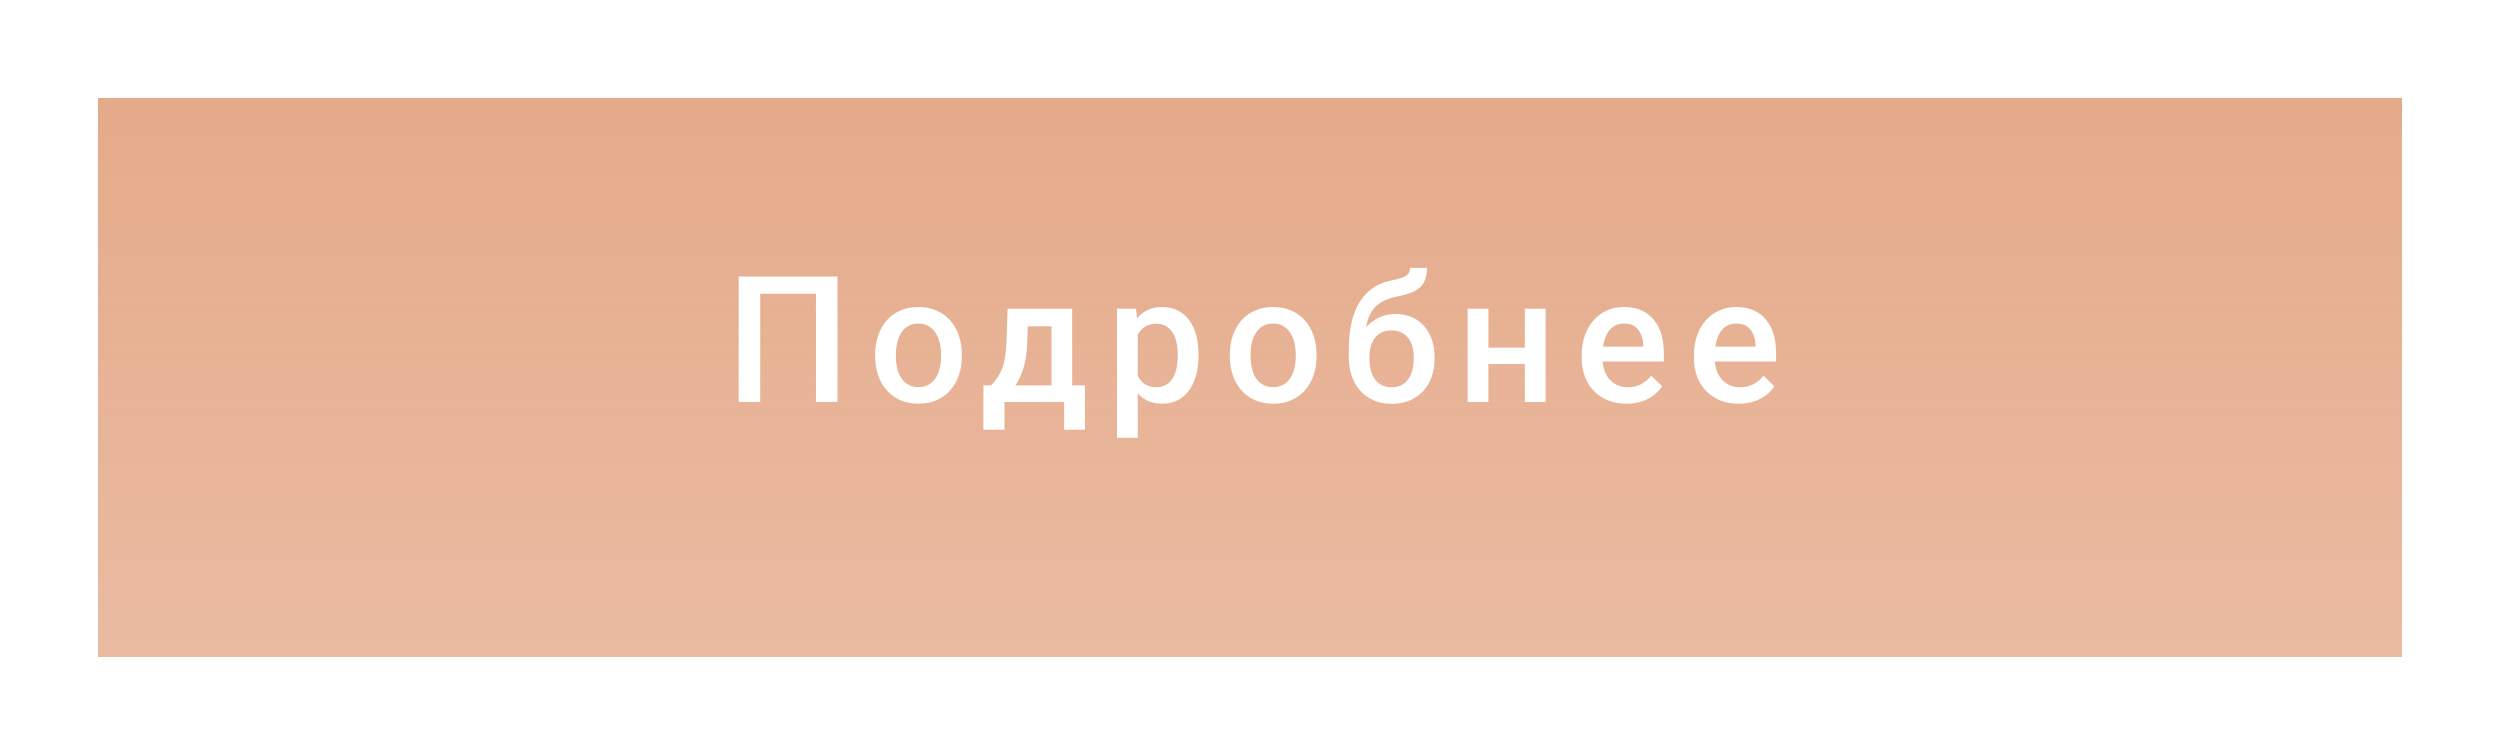<?xml version="1.0" encoding="UTF-8"?> <svg xmlns="http://www.w3.org/2000/svg" width="255" height="77" viewBox="0 0 255 77" fill="none"> <g filter="url(#filter0_d_179_11)"> <rect x="10" y="6" width="235" height="57" fill="url(#paint0_linear_179_11)" shape-rendering="crispEdges"></rect> </g> <path d="M85.426 28.203V41H83.228V29.961H77.542V41H75.345V28.203H85.426ZM89.265 36.351V36.148C89.265 35.463 89.365 34.827 89.564 34.241C89.763 33.649 90.05 33.137 90.425 32.703C90.806 32.264 91.269 31.924 91.814 31.684C92.365 31.438 92.986 31.314 93.677 31.314C94.374 31.314 94.995 31.438 95.54 31.684C96.091 31.924 96.557 32.264 96.938 32.703C97.319 33.137 97.609 33.649 97.808 34.241C98.007 34.827 98.107 35.463 98.107 36.148V36.351C98.107 37.036 98.007 37.672 97.808 38.258C97.609 38.844 97.319 39.356 96.938 39.796C96.557 40.23 96.094 40.569 95.549 40.815C95.004 41.056 94.386 41.176 93.695 41.176C92.997 41.176 92.373 41.056 91.823 40.815C91.278 40.569 90.815 40.23 90.434 39.796C90.053 39.356 89.763 38.844 89.564 38.258C89.365 37.672 89.265 37.036 89.265 36.351ZM91.383 36.148V36.351C91.383 36.778 91.427 37.183 91.515 37.563C91.603 37.944 91.74 38.278 91.928 38.565C92.115 38.852 92.356 39.078 92.649 39.242C92.942 39.406 93.29 39.488 93.695 39.488C94.087 39.488 94.427 39.406 94.714 39.242C95.007 39.078 95.247 38.852 95.435 38.565C95.622 38.278 95.76 37.944 95.848 37.563C95.942 37.183 95.989 36.778 95.989 36.351V36.148C95.989 35.727 95.942 35.328 95.848 34.953C95.76 34.572 95.619 34.235 95.426 33.942C95.239 33.649 94.998 33.421 94.705 33.257C94.418 33.087 94.075 33.002 93.677 33.002C93.278 33.002 92.933 33.087 92.64 33.257C92.353 33.421 92.115 33.649 91.928 33.942C91.74 34.235 91.603 34.572 91.515 34.953C91.427 35.328 91.383 35.727 91.383 36.148ZM102.772 31.49H104.89L104.785 34.839C104.755 35.812 104.644 36.647 104.451 37.344C104.257 38.041 104.005 38.63 103.695 39.11C103.384 39.585 103.033 39.975 102.64 40.279C102.253 40.584 101.846 40.824 101.418 41H100.794V39.33L101.093 39.312C101.345 39.043 101.562 38.773 101.744 38.504C101.931 38.228 102.089 37.927 102.218 37.599C102.347 37.265 102.447 36.875 102.517 36.43C102.593 35.984 102.643 35.454 102.666 34.839L102.772 31.49ZM103.334 31.49H109.364V41H107.254V33.283H103.334V31.49ZM100.311 39.312H110.664V43.83H108.546V41H102.455V43.83H100.302L100.311 39.312ZM116.05 33.318V44.656H113.932V31.49H115.883L116.05 33.318ZM122.247 36.157V36.342C122.247 37.033 122.165 37.675 122.001 38.267C121.842 38.852 121.605 39.365 121.289 39.805C120.978 40.238 120.594 40.575 120.137 40.815C119.68 41.056 119.153 41.176 118.555 41.176C117.963 41.176 117.445 41.067 117 40.851C116.56 40.628 116.188 40.315 115.883 39.91C115.579 39.506 115.333 39.031 115.145 38.486C114.963 37.935 114.835 37.332 114.758 36.676V35.964C114.835 35.267 114.963 34.634 115.145 34.065C115.333 33.497 115.579 33.008 115.883 32.598C116.188 32.188 116.56 31.871 117 31.648C117.439 31.426 117.952 31.314 118.538 31.314C119.135 31.314 119.666 31.432 120.129 31.666C120.591 31.895 120.981 32.223 121.297 32.65C121.614 33.072 121.851 33.582 122.009 34.18C122.168 34.772 122.247 35.431 122.247 36.157ZM120.129 36.342V36.157C120.129 35.718 120.088 35.31 120.005 34.935C119.923 34.555 119.795 34.221 119.619 33.934C119.443 33.647 119.217 33.424 118.942 33.266C118.672 33.102 118.347 33.02 117.966 33.02C117.591 33.02 117.269 33.084 117 33.213C116.73 33.336 116.504 33.509 116.323 33.731C116.141 33.954 116.001 34.215 115.901 34.514C115.801 34.807 115.731 35.126 115.69 35.472V37.177C115.76 37.599 115.88 37.985 116.05 38.337C116.22 38.688 116.461 38.97 116.771 39.181C117.088 39.386 117.492 39.488 117.984 39.488C118.365 39.488 118.69 39.406 118.96 39.242C119.229 39.078 119.449 38.852 119.619 38.565C119.795 38.273 119.923 37.935 120.005 37.555C120.088 37.174 120.129 36.77 120.129 36.342ZM125.444 36.351V36.148C125.444 35.463 125.544 34.827 125.743 34.241C125.942 33.649 126.229 33.137 126.604 32.703C126.985 32.264 127.448 31.924 127.993 31.684C128.544 31.438 129.165 31.314 129.856 31.314C130.554 31.314 131.175 31.438 131.72 31.684C132.27 31.924 132.736 32.264 133.117 32.703C133.498 33.137 133.788 33.649 133.987 34.241C134.186 34.827 134.286 35.463 134.286 36.148V36.351C134.286 37.036 134.186 37.672 133.987 38.258C133.788 38.844 133.498 39.356 133.117 39.796C132.736 40.23 132.273 40.569 131.728 40.815C131.183 41.056 130.565 41.176 129.874 41.176C129.177 41.176 128.553 41.056 128.002 40.815C127.457 40.569 126.994 40.23 126.613 39.796C126.232 39.356 125.942 38.844 125.743 38.258C125.544 37.672 125.444 37.036 125.444 36.351ZM127.562 36.148V36.351C127.562 36.778 127.606 37.183 127.694 37.563C127.782 37.944 127.92 38.278 128.107 38.565C128.295 38.852 128.535 39.078 128.828 39.242C129.121 39.406 129.47 39.488 129.874 39.488C130.266 39.488 130.606 39.406 130.893 39.242C131.186 39.078 131.427 38.852 131.614 38.565C131.802 38.278 131.939 37.944 132.027 37.563C132.121 37.183 132.168 36.778 132.168 36.351V36.148C132.168 35.727 132.121 35.328 132.027 34.953C131.939 34.572 131.799 34.235 131.605 33.942C131.418 33.649 131.178 33.421 130.885 33.257C130.597 33.087 130.255 33.002 129.856 33.002C129.458 33.002 129.112 33.087 128.819 33.257C128.532 33.421 128.295 33.649 128.107 33.942C127.92 34.235 127.782 34.572 127.694 34.953C127.606 35.328 127.562 35.727 127.562 36.148ZM143.829 27.324H145.543C145.543 27.846 145.47 28.276 145.323 28.616C145.183 28.95 144.972 29.226 144.69 29.442C144.415 29.653 144.072 29.823 143.662 29.952C143.258 30.081 142.789 30.198 142.256 30.304C141.764 30.409 141.318 30.576 140.92 30.805C140.527 31.027 140.196 31.341 139.927 31.745C139.663 32.144 139.473 32.656 139.355 33.283C139.238 33.91 139.203 34.675 139.25 35.577V36.175L137.571 36.324V35.727C137.571 34.607 137.674 33.632 137.879 32.8C138.084 31.968 138.374 31.268 138.749 30.699C139.13 30.125 139.581 29.668 140.103 29.328C140.63 28.988 141.216 28.754 141.86 28.625C142.3 28.531 142.666 28.438 142.959 28.344C143.252 28.244 143.469 28.118 143.609 27.966C143.756 27.808 143.829 27.594 143.829 27.324ZM142.344 32.026C142.977 32.026 143.539 32.138 144.031 32.36C144.523 32.577 144.939 32.882 145.279 33.274C145.619 33.667 145.877 34.13 146.053 34.663C146.234 35.196 146.325 35.776 146.325 36.403V36.597C146.325 37.253 146.229 37.859 146.035 38.416C145.842 38.973 145.558 39.459 145.183 39.875C144.808 40.285 144.348 40.607 143.803 40.842C143.264 41.07 142.646 41.185 141.948 41.185C141.257 41.185 140.639 41.065 140.094 40.824C139.549 40.584 139.089 40.25 138.714 39.822C138.339 39.389 138.055 38.882 137.861 38.302C137.668 37.722 137.571 37.089 137.571 36.403V36.21C137.565 36.087 137.598 35.967 137.668 35.85C137.744 35.732 137.835 35.606 137.94 35.472C138.046 35.337 138.14 35.182 138.222 35.006C138.515 34.414 138.86 33.895 139.259 33.45C139.657 33.005 140.111 32.656 140.621 32.404C141.137 32.152 141.711 32.026 142.344 32.026ZM141.931 33.705C141.403 33.705 140.973 33.831 140.639 34.083C140.311 34.329 140.067 34.657 139.909 35.067C139.757 35.477 139.681 35.923 139.681 36.403V36.597C139.681 36.989 139.725 37.361 139.812 37.713C139.9 38.065 140.032 38.375 140.208 38.645C140.39 38.908 140.624 39.116 140.911 39.269C141.204 39.421 141.55 39.497 141.948 39.497C142.353 39.497 142.695 39.421 142.977 39.269C143.264 39.116 143.495 38.908 143.671 38.645C143.853 38.375 143.984 38.065 144.066 37.713C144.154 37.361 144.198 36.989 144.198 36.597V36.403C144.198 36.04 144.154 35.697 144.066 35.375C143.984 35.053 143.853 34.769 143.671 34.523C143.489 34.27 143.255 34.071 142.968 33.925C142.681 33.778 142.335 33.705 141.931 33.705ZM156.123 35.463V37.133H151.201V35.463H156.123ZM151.817 31.49V41H149.698V31.49H151.817ZM157.653 31.49V41H155.534V31.49H157.653ZM165.904 41.176C165.201 41.176 164.565 41.062 163.996 40.833C163.434 40.599 162.954 40.273 162.555 39.857C162.162 39.441 161.861 38.952 161.65 38.39C161.439 37.827 161.333 37.221 161.333 36.57V36.219C161.333 35.475 161.442 34.801 161.659 34.197C161.875 33.594 162.177 33.078 162.564 32.65C162.951 32.217 163.408 31.886 163.935 31.657C164.462 31.429 165.034 31.314 165.649 31.314C166.329 31.314 166.923 31.429 167.433 31.657C167.943 31.886 168.365 32.208 168.699 32.624C169.038 33.034 169.29 33.523 169.454 34.092C169.624 34.66 169.709 35.287 169.709 35.973V36.878H162.362V35.357H167.618V35.19C167.606 34.81 167.53 34.452 167.389 34.118C167.254 33.784 167.046 33.515 166.765 33.31C166.484 33.105 166.109 33.002 165.64 33.002C165.288 33.002 164.975 33.078 164.7 33.23C164.43 33.377 164.204 33.591 164.023 33.872C163.841 34.153 163.701 34.493 163.601 34.892C163.507 35.284 163.46 35.727 163.46 36.219V36.57C163.46 36.986 163.516 37.373 163.627 37.73C163.745 38.082 163.914 38.39 164.137 38.653C164.36 38.917 164.629 39.125 164.946 39.277C165.262 39.424 165.622 39.497 166.027 39.497C166.537 39.497 166.991 39.395 167.389 39.19C167.787 38.984 168.133 38.694 168.426 38.319L169.542 39.4C169.337 39.699 169.071 39.986 168.743 40.262C168.414 40.531 168.013 40.751 167.538 40.921C167.07 41.091 166.525 41.176 165.904 41.176ZM177.354 41.176C176.651 41.176 176.015 41.062 175.447 40.833C174.884 40.599 174.404 40.273 174.005 39.857C173.613 39.441 173.311 38.952 173.1 38.39C172.889 37.827 172.784 37.221 172.784 36.57V36.219C172.784 35.475 172.892 34.801 173.109 34.197C173.326 33.594 173.628 33.078 174.014 32.65C174.401 32.217 174.858 31.886 175.385 31.657C175.913 31.429 176.484 31.314 177.099 31.314C177.779 31.314 178.374 31.429 178.883 31.657C179.393 31.886 179.815 32.208 180.149 32.624C180.489 33.034 180.741 33.523 180.905 34.092C181.075 34.66 181.16 35.287 181.16 35.973V36.878H173.812V35.357H179.068V35.19C179.056 34.81 178.98 34.452 178.839 34.118C178.705 33.784 178.497 33.515 178.215 33.31C177.934 33.105 177.559 33.002 177.09 33.002C176.739 33.002 176.425 33.078 176.15 33.23C175.88 33.377 175.655 33.591 175.473 33.872C175.292 34.153 175.151 34.493 175.051 34.892C174.958 35.284 174.911 35.727 174.911 36.219V36.57C174.911 36.986 174.966 37.373 175.078 37.73C175.195 38.082 175.365 38.39 175.588 38.653C175.81 38.917 176.08 39.125 176.396 39.277C176.713 39.424 177.073 39.497 177.477 39.497C177.987 39.497 178.441 39.395 178.839 39.19C179.238 38.984 179.584 38.694 179.877 38.319L180.993 39.4C180.788 39.699 180.521 39.986 180.193 40.262C179.865 40.531 179.463 40.751 178.989 40.921C178.52 41.091 177.975 41.176 177.354 41.176Z" fill="white"></path> <defs> <filter id="filter0_d_179_11" x="0" y="0" width="255" height="77" filterUnits="userSpaceOnUse" color-interpolation-filters="sRGB"> <feFlood flood-opacity="0" result="BackgroundImageFix"></feFlood> <feColorMatrix in="SourceAlpha" type="matrix" values="0 0 0 0 0 0 0 0 0 0 0 0 0 0 0 0 0 0 127 0" result="hardAlpha"></feColorMatrix> <feOffset dy="4"></feOffset> <feGaussianBlur stdDeviation="5"></feGaussianBlur> <feComposite in2="hardAlpha" operator="out"></feComposite> <feColorMatrix type="matrix" values="0 0 0 0 0 0 0 0 0 0 0 0 0 0 0 0 0 0 0.15 0"></feColorMatrix> <feBlend mode="normal" in2="BackgroundImageFix" result="effect1_dropShadow_179_11"></feBlend> <feBlend mode="normal" in="SourceGraphic" in2="effect1_dropShadow_179_11" result="shape"></feBlend> </filter> <linearGradient id="paint0_linear_179_11" x1="127.5" y1="6" x2="127.5" y2="63" gradientUnits="userSpaceOnUse"> <stop stop-color="#E5AA8A"></stop> <stop offset="1" stop-color="#E5AA8A" stop-opacity="0.8"></stop> </linearGradient> </defs> </svg> 